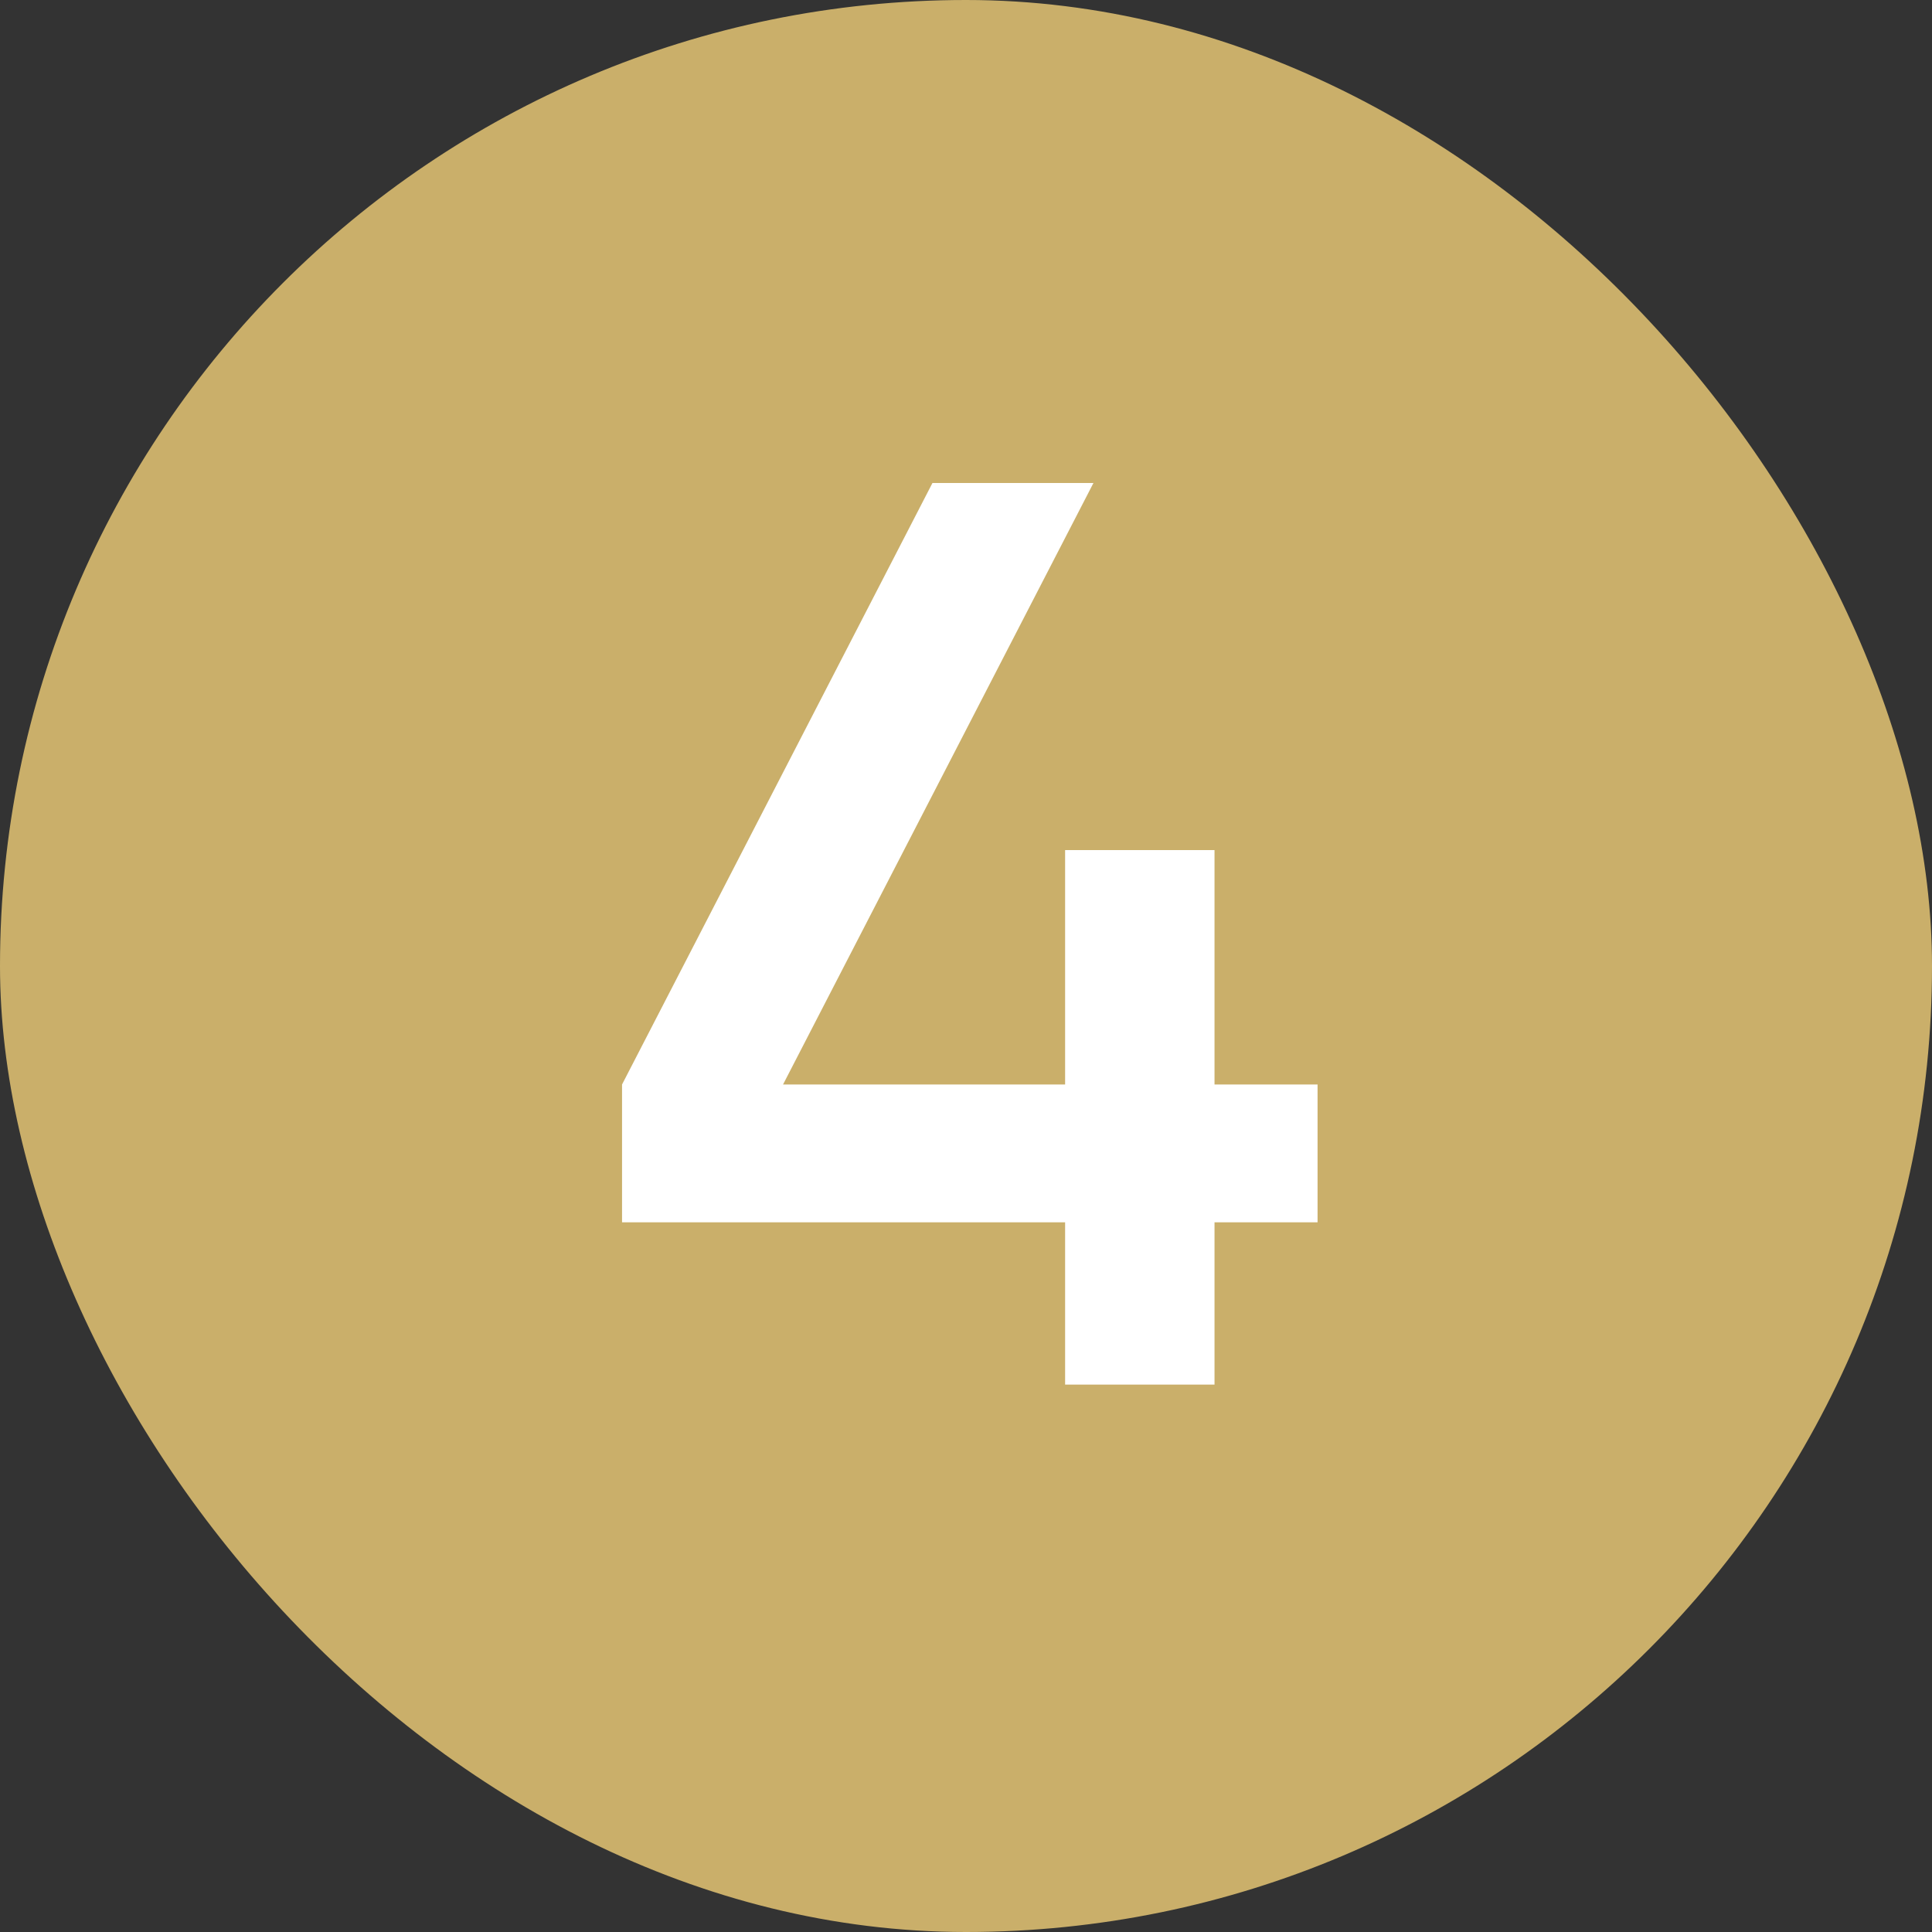 <?xml version="1.0" encoding="UTF-8"?> <svg xmlns="http://www.w3.org/2000/svg" width="30" height="30" viewBox="0 0 30 30" fill="none"><rect x="0" y="0" width="30" height="30" fill="#333333" stroke="none"/><rect width="30" height="30" rx="15" fill="#CAAF6A"></rect><path d="M18.859 16.84H20.459V18.98H18.859V21.5H16.539V18.98H9.659V16.84L14.479 7.5H16.979L12.159 16.84H16.539V13.2H18.859V16.84Z" fill="white"></path></svg> 